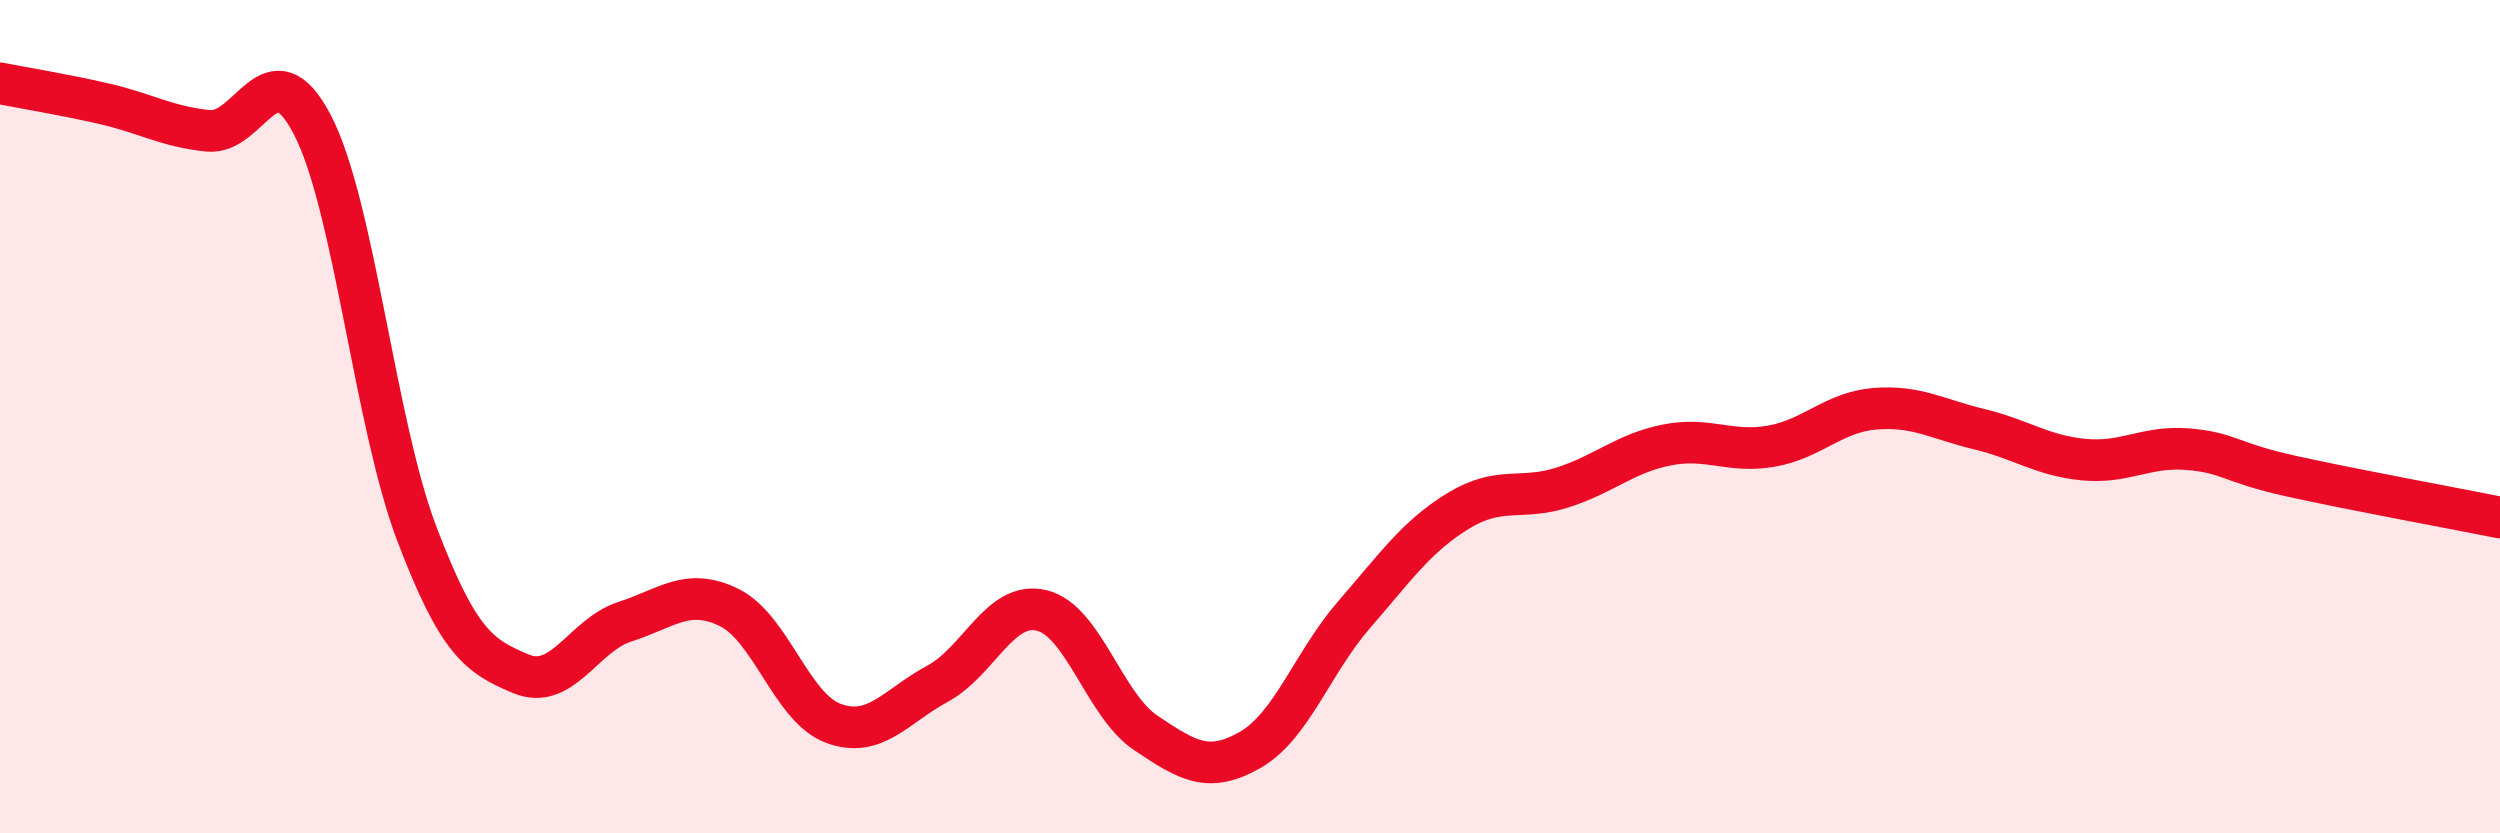 
    <svg width="60" height="20" viewBox="0 0 60 20" xmlns="http://www.w3.org/2000/svg">
      <path
        d="M 0,2 C 0.5,2.1 1.5,2.26 2.5,2.49 C 3.5,2.72 4,3.04 5,3.14 C 6,3.24 6.5,1.07 7.5,3 C 8.5,4.93 9,10.17 10,12.8 C 11,15.43 11.5,15.75 12.5,16.17 C 13.5,16.59 14,15.24 15,14.92 C 16,14.6 16.5,14.09 17.5,14.58 C 18.5,15.07 19,16.99 20,17.36 C 21,17.73 21.5,16.95 22.5,16.41 C 23.5,15.87 24,14.41 25,14.65 C 26,14.89 26.5,16.92 27.5,17.59 C 28.5,18.26 29,18.57 30,18 C 31,17.43 31.5,15.9 32.5,14.75 C 33.5,13.6 34,12.87 35,12.26 C 36,11.65 36.5,12.02 37.5,11.7 C 38.5,11.38 39,10.88 40,10.68 C 41,10.48 41.5,10.88 42.5,10.71 C 43.5,10.54 44,9.89 45,9.81 C 46,9.73 46.5,10.06 47.5,10.3 C 48.5,10.54 49,10.93 50,11.03 C 51,11.13 51.5,10.7 52.5,10.78 C 53.5,10.86 53.5,11.1 55,11.43 C 56.5,11.76 59,12.22 60,12.42L60 20L0 20Z"
        fill="#EB0A25"
        opacity="0.1"
        stroke-linecap="round"
        stroke-linejoin="round"
      />
      <path
        d="M 0,2 C 0.5,2.1 1.5,2.26 2.5,2.49 C 3.5,2.72 4,3.04 5,3.14 C 6,3.24 6.5,1.07 7.5,3 C 8.5,4.93 9,10.17 10,12.8 C 11,15.43 11.5,15.75 12.5,16.17 C 13.5,16.59 14,15.24 15,14.92 C 16,14.6 16.5,14.09 17.5,14.58 C 18.5,15.07 19,16.99 20,17.36 C 21,17.73 21.5,16.95 22.5,16.41 C 23.5,15.87 24,14.41 25,14.65 C 26,14.89 26.5,16.92 27.5,17.59 C 28.5,18.26 29,18.57 30,18 C 31,17.43 31.5,15.9 32.5,14.75 C 33.5,13.6 34,12.87 35,12.26 C 36,11.65 36.5,12.02 37.5,11.7 C 38.5,11.38 39,10.88 40,10.68 C 41,10.48 41.5,10.88 42.5,10.71 C 43.5,10.54 44,9.89 45,9.81 C 46,9.73 46.5,10.06 47.5,10.3 C 48.5,10.54 49,10.93 50,11.03 C 51,11.13 51.5,10.7 52.5,10.78 C 53.5,10.86 53.5,11.1 55,11.43 C 56.5,11.76 59,12.22 60,12.42"
        stroke="#EB0A25"
        stroke-width="1"
        fill="none"
        stroke-linecap="round"
        stroke-linejoin="round"
      />
    </svg>
  